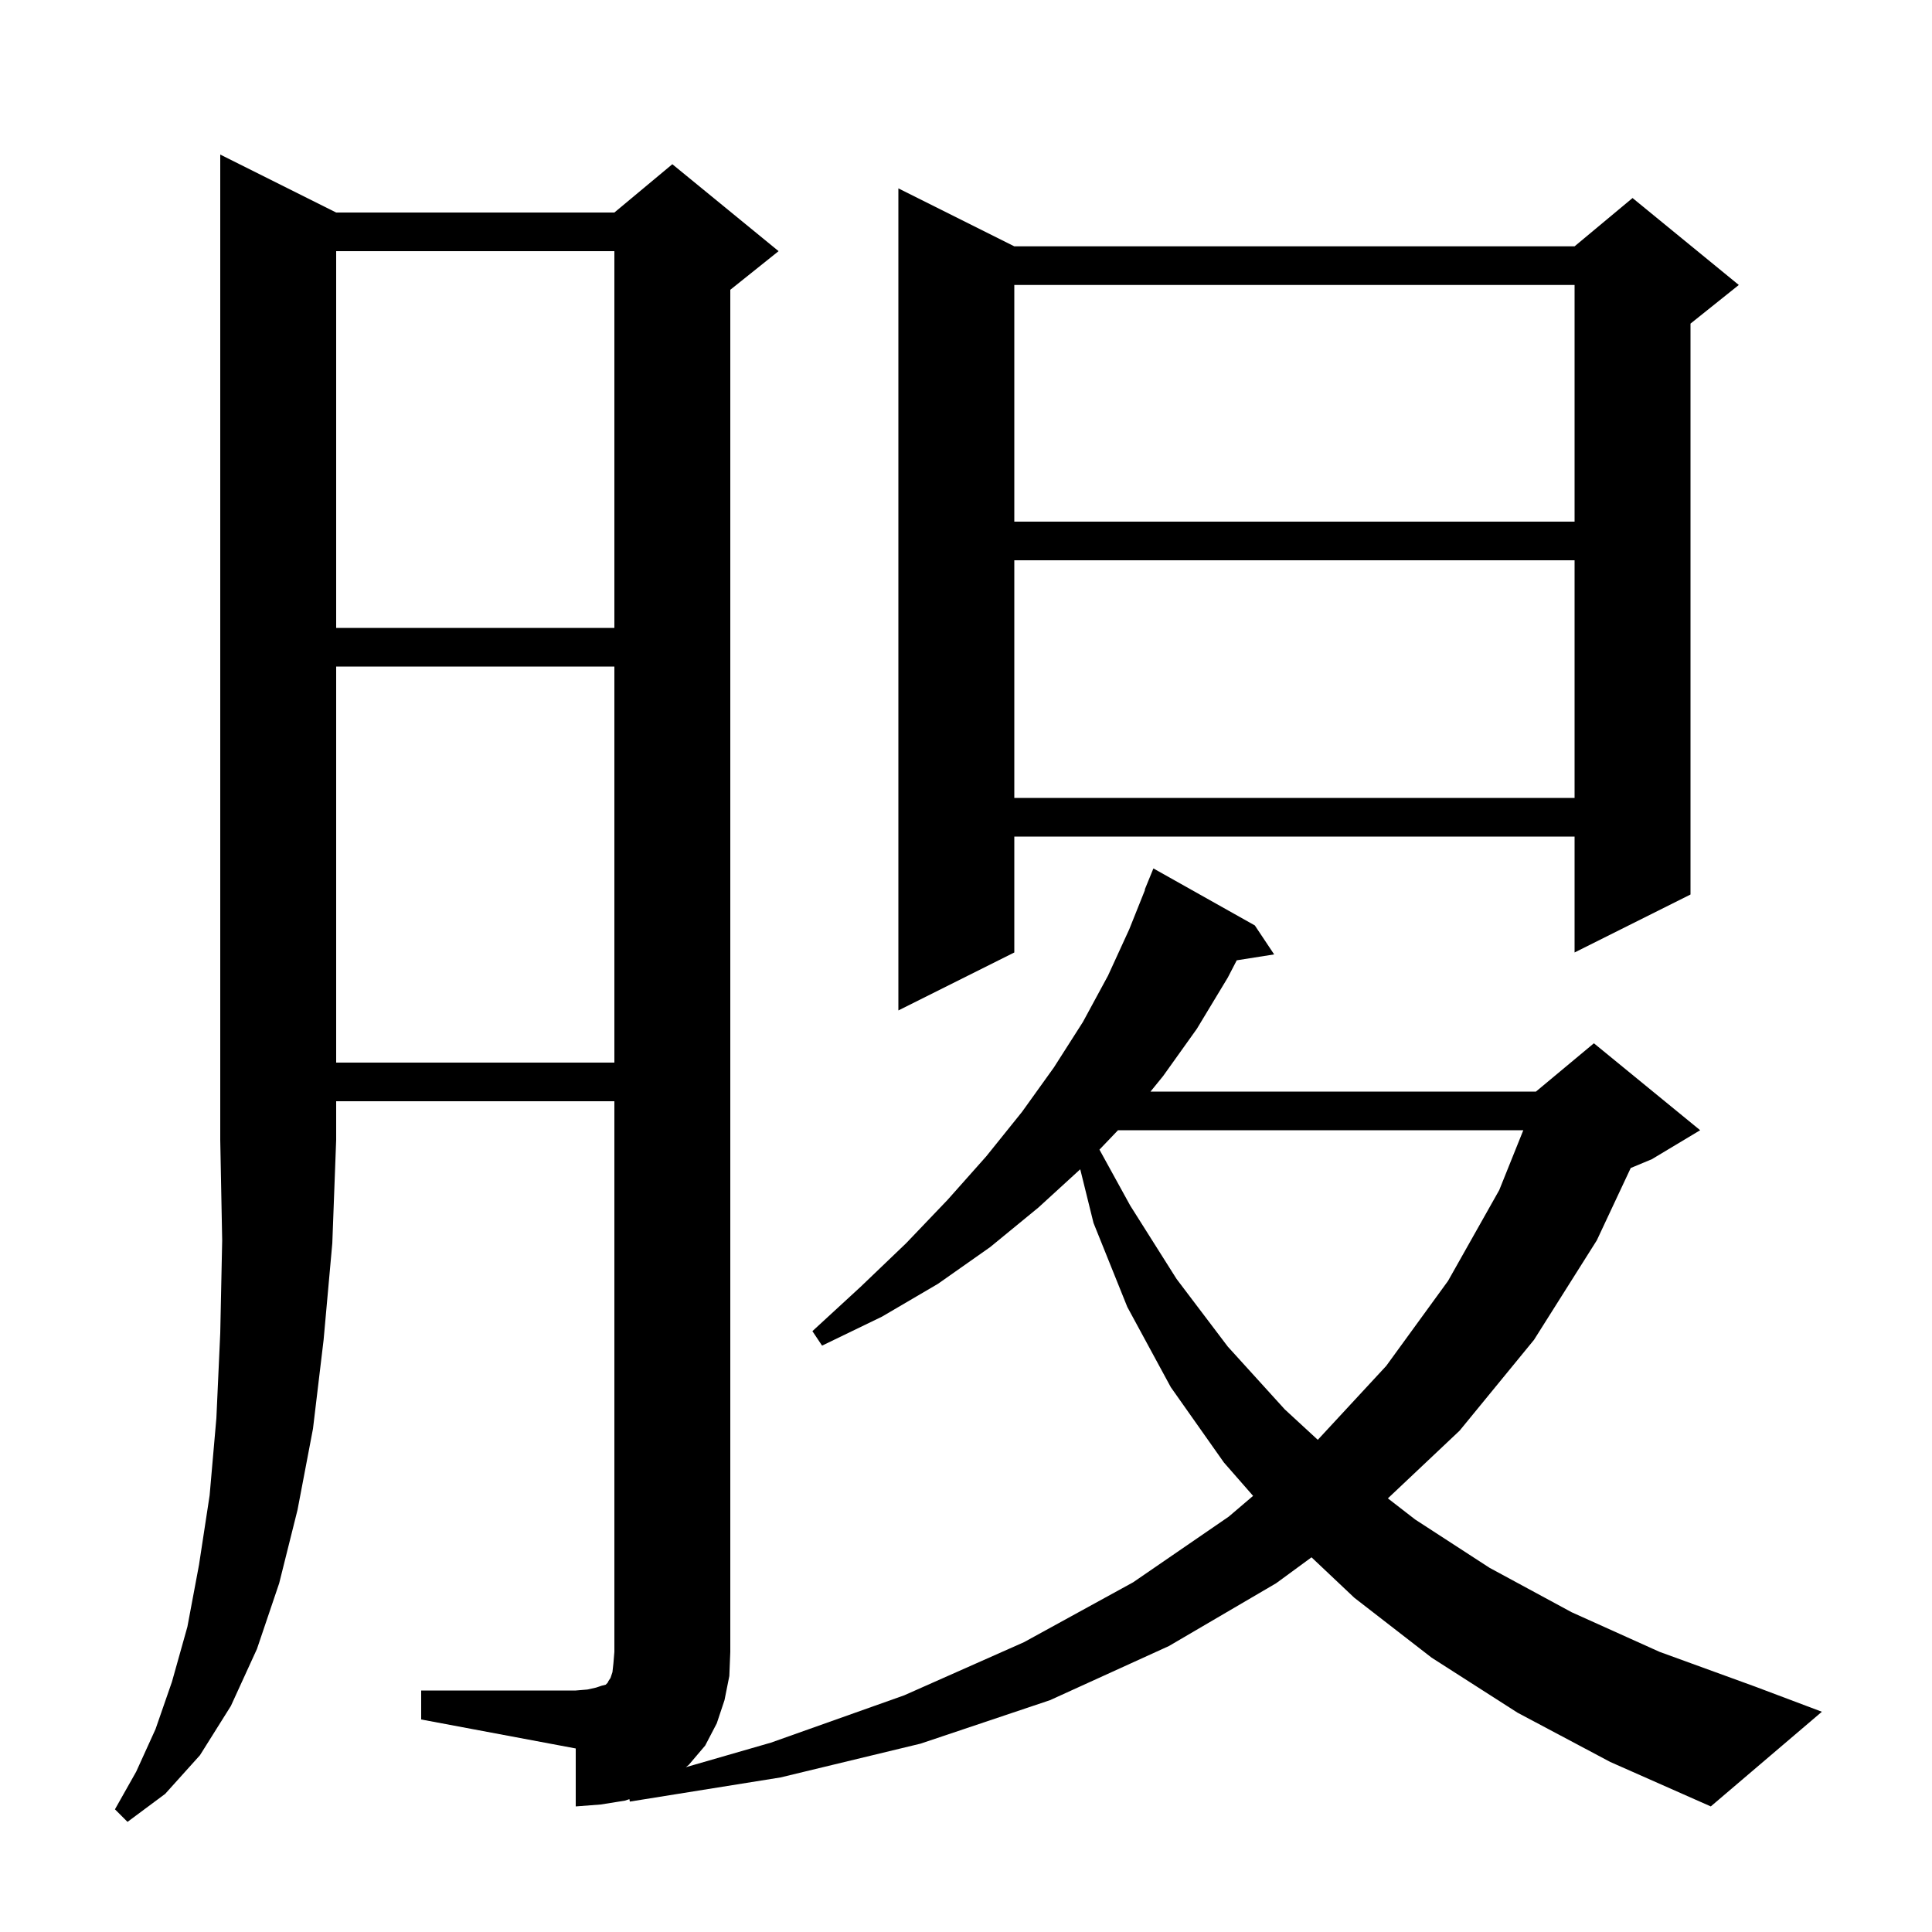 <svg xmlns="http://www.w3.org/2000/svg" xmlns:xlink="http://www.w3.org/1999/xlink" version="1.1" baseProfile="full" viewBox="0 0 200 200" width="200" height="200"><g fill="currentColor"><path d="M 34.8 22.0 L 63.6 22.0 L 69.6 17.0 L 80.6 26.0 L 75.6 30.0 L 75.6 171.0 L 75.5 173.5 L 75.0 176.0 L 74.2 178.4 L 73.0 180.7 L 71.3 182.7 L 71.001 182.939 L 79.8 180.4 L 93.6 175.5 L 106.0 170.0 L 117.3 163.8 L 127.2 157.0 L 129.72 154.852 L 126.7 151.4 L 121.2 143.6 L 116.7 135.3 L 113.2 126.6 L 111.826 121.043 L 107.5 125.0 L 102.5 129.1 L 97.1 132.9 L 91.3 136.3 L 85.1 139.3 L 84.1 137.8 L 89.1 133.2 L 93.8 128.7 L 98.1 124.2 L 102.1 119.7 L 105.8 115.1 L 109.1 110.5 L 112.1 105.8 L 114.7 101.0 L 116.9 96.2 L 118.535 92.111 L 118.5 92.1 L 119.4 89.9 L 129.9 95.8 L 131.9 98.8 L 128.027 99.411 L 127.1 101.2 L 123.9 106.5 L 120.4 111.4 L 119.1 113.0 L 159.0 113.0 L 165.0 108.0 L 176.0 117.0 L 171.0 120.0 L 168.812 120.912 L 165.3 128.4 L 158.8 138.7 L 151.1 148.1 L 143.673 155.11 L 146.5 157.3 L 154.2 162.3 L 162.7 166.9 L 171.8 171.0 L 181.7 174.6 L 188.6 177.2 L 177.1 187.0 L 166.7 182.4 L 157.1 177.3 L 148.2 171.6 L 140.2 165.4 L 135.767 161.213 L 132.1 163.9 L 121.0 170.4 L 108.7 176.0 L 95.3 180.5 L 80.8 184.0 L 65.2 186.5 L 65.158 186.247 L 64.7 186.4 L 62.2 186.8 L 59.6 187.0 L 59.6 181.0 L 43.6 178.0 L 43.6 175.0 L 59.6 175.0 L 60.8 174.9 L 61.7 174.7 L 62.3 174.5 L 62.7 174.4 L 62.9 174.2 L 63.0 174.0 L 63.2 173.7 L 63.4 173.1 L 63.5 172.2 L 63.6 171.0 L 63.6 114.0 L 34.8 114.0 L 34.8 118.0 L 34.4 128.7 L 33.5 138.7 L 32.4 147.9 L 30.8 156.3 L 28.9 163.9 L 26.6 170.7 L 23.9 176.6 L 20.7 181.7 L 17.1 185.7 L 13.2 188.6 L 11.9 187.3 L 14.1 183.4 L 16.1 179.0 L 17.8 174.1 L 19.4 168.4 L 20.6 162.0 L 21.7 154.8 L 22.4 146.8 L 22.8 138.0 L 23.0 128.4 L 22.8 118.0 L 22.8 16.0 Z M 115.736 117.0 L 113.815 119.01 L 117.0 124.8 L 121.8 132.4 L 127.1 139.4 L 133.0 145.9 L 136.417 149.05 L 143.5 141.4 L 149.9 132.6 L 155.2 123.2 L 157.692 117.0 Z M 34.8 69.0 L 34.8 110.0 L 63.6 110.0 L 63.6 69.0 Z M 105.0 25.5 L 163.0 25.5 L 169.0 20.5 L 180.0 29.5 L 175.0 33.5 L 175.0 92.6 L 163.0 98.6 L 163.0 86.6 L 105.0 86.6 L 105.0 98.6 L 93.0 104.6 L 93.0 19.5 Z M 105.0 58.0 L 105.0 82.6 L 163.0 82.6 L 163.0 58.0 Z M 34.8 26.0 L 34.8 65.0 L 63.6 65.0 L 63.6 26.0 Z M 105.0 29.5 L 105.0 54.0 L 163.0 54.0 L 163.0 29.5 Z "/></g></svg>